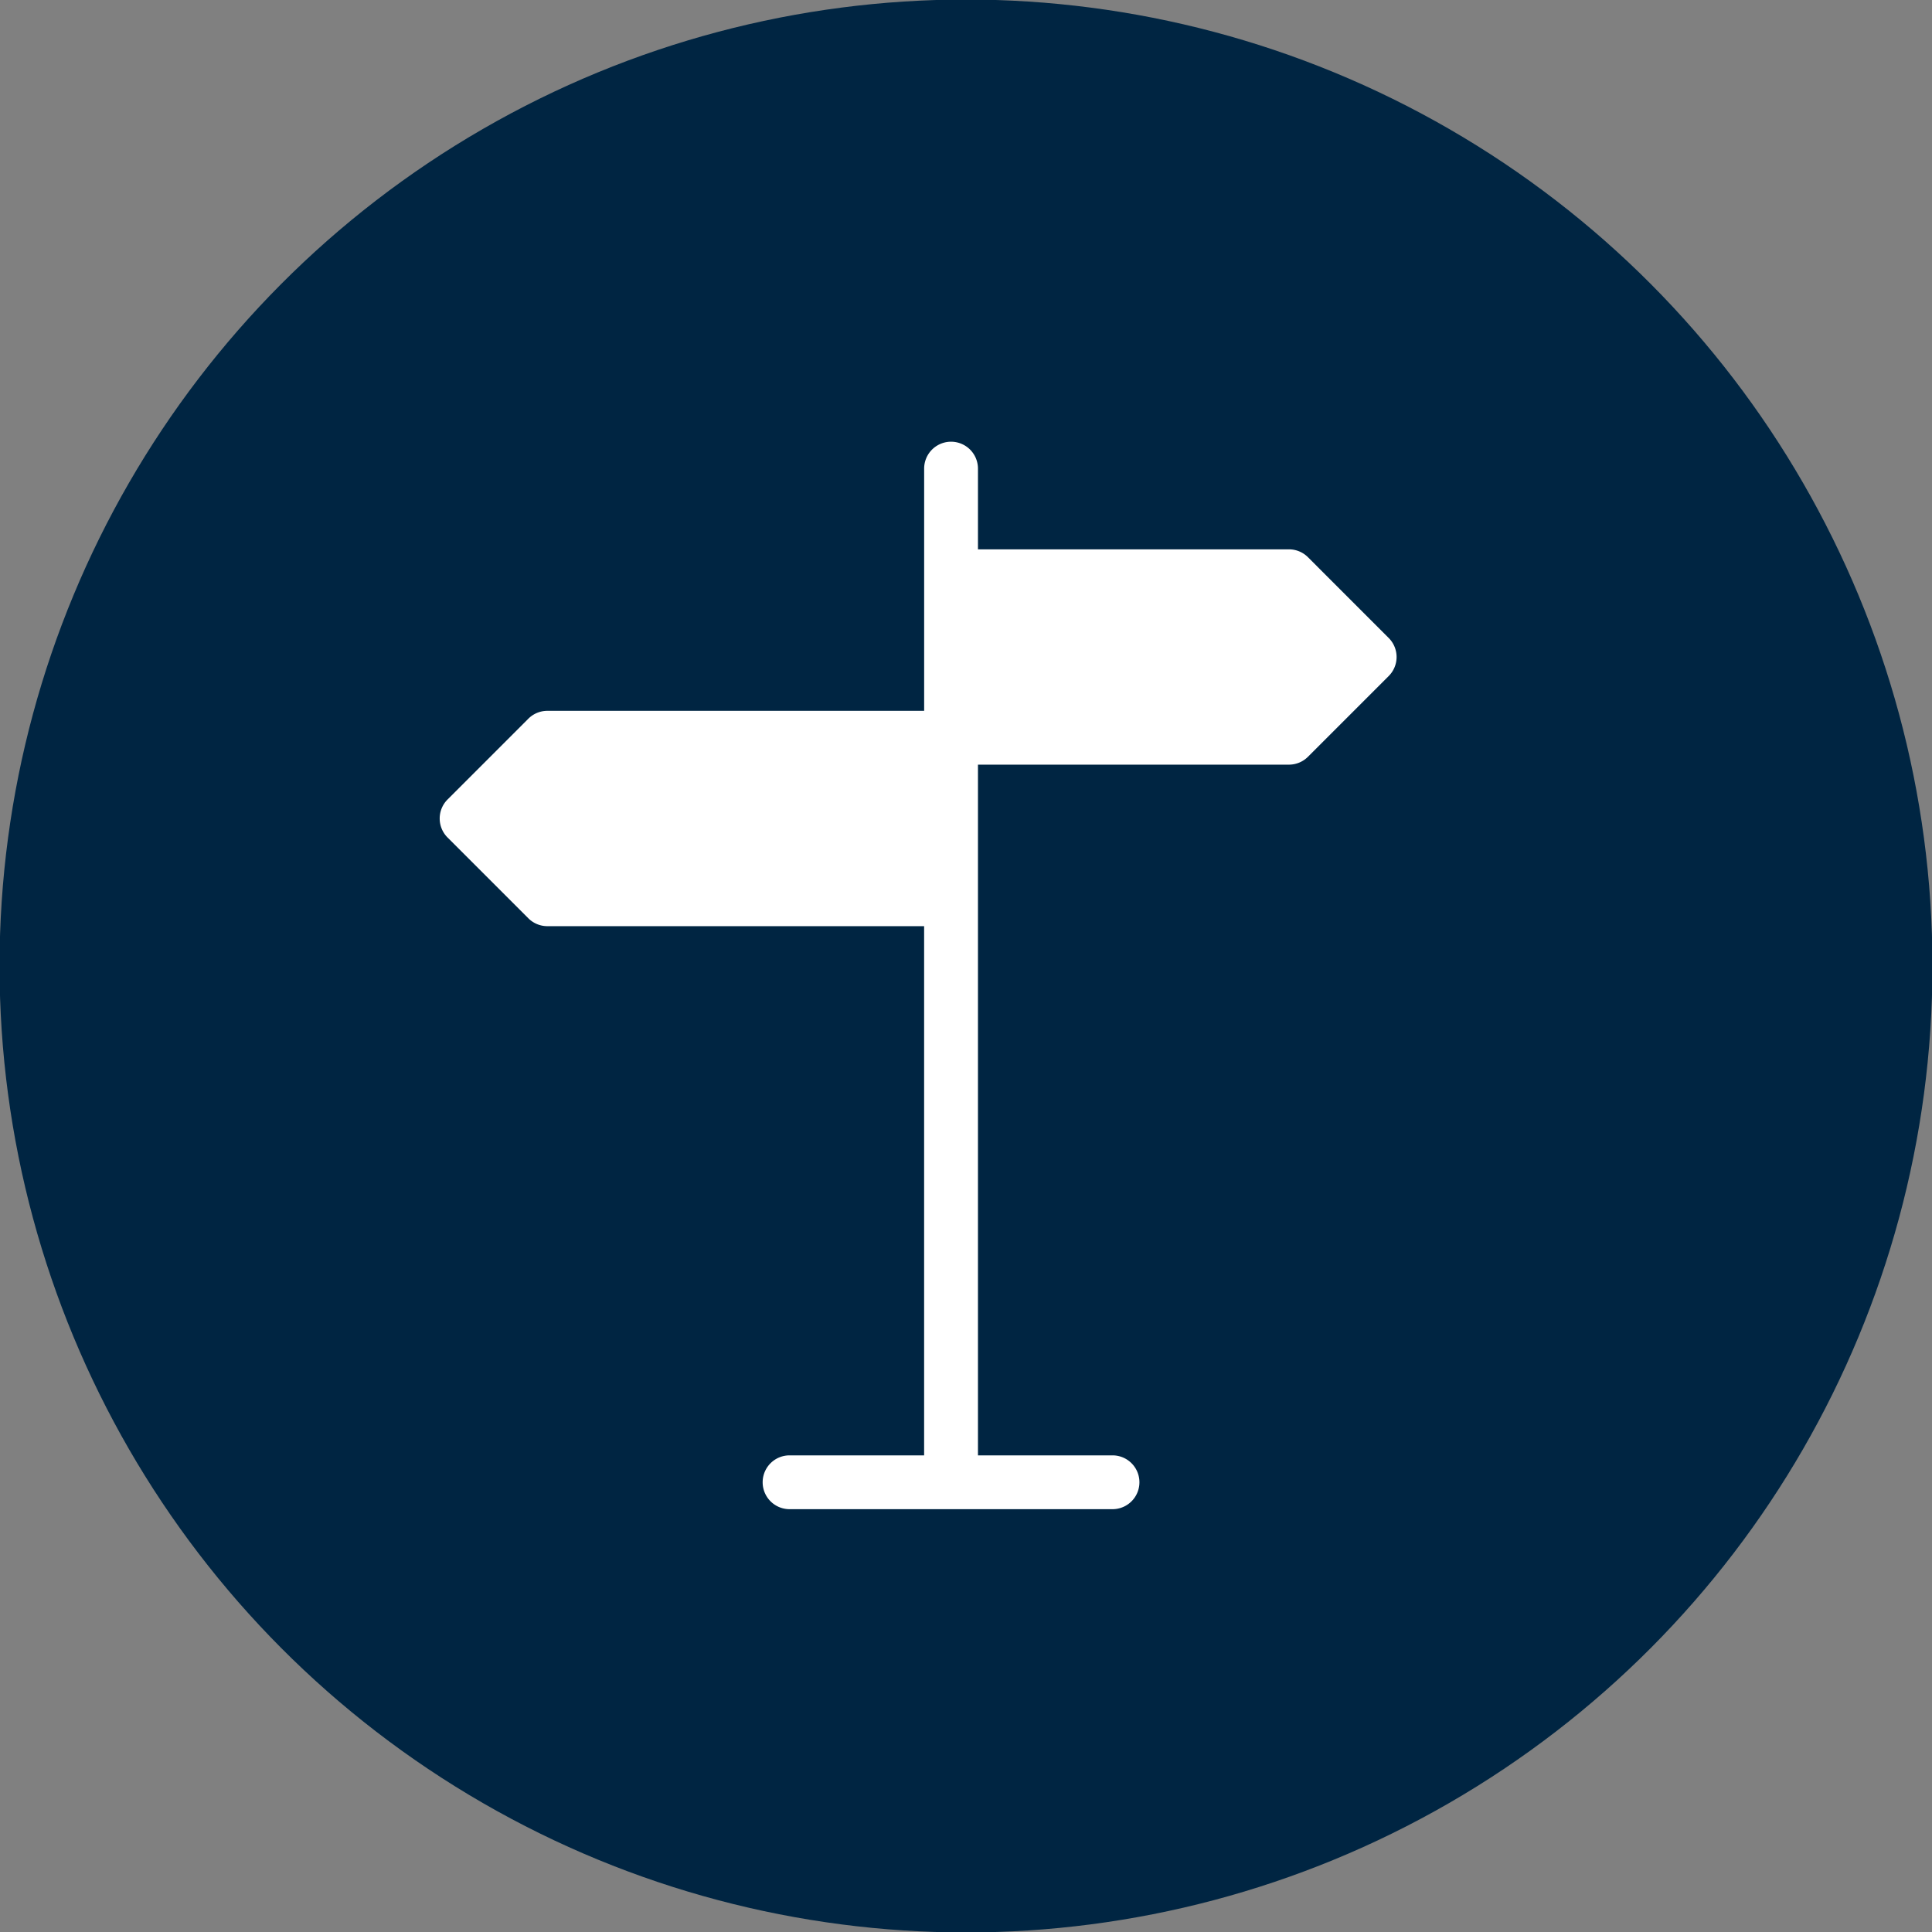 <svg id="Ebene_1" data-name="Ebene 1" xmlns="http://www.w3.org/2000/svg" width="68" height="68" viewBox="0 0 68 68"><rect x="0" y="0" width="68" height="68" fill="#808080" stroke="none"/><circle cx="34" cy="34" r="34.016" fill="#002542"/><path d="M45.367,26.913H34V19.335H45.367a.947.947,0,0,1,.67.278L48.878,22.455a.947.947,0,0,1,0,1.339l-2.842,2.842A.947.947,0,0,1,45.367,26.913Z" fill="#fff"/><path d="M39.157,51.224h-4.736V16.494a.947.947,0,0,0-1.894,0v8.525H19.265a.947.947,0,0,0-.67.278l-2.842,2.842a.947.947,0,0,0,0,1.339l2.842,2.842a.947.947,0,0,0,.67.278H32.526V51.224h-4.736a.947.947,0,1,0,0,1.894H39.157a.947.947,0,0,0,0-1.894Z" fill="#fff"/></svg>